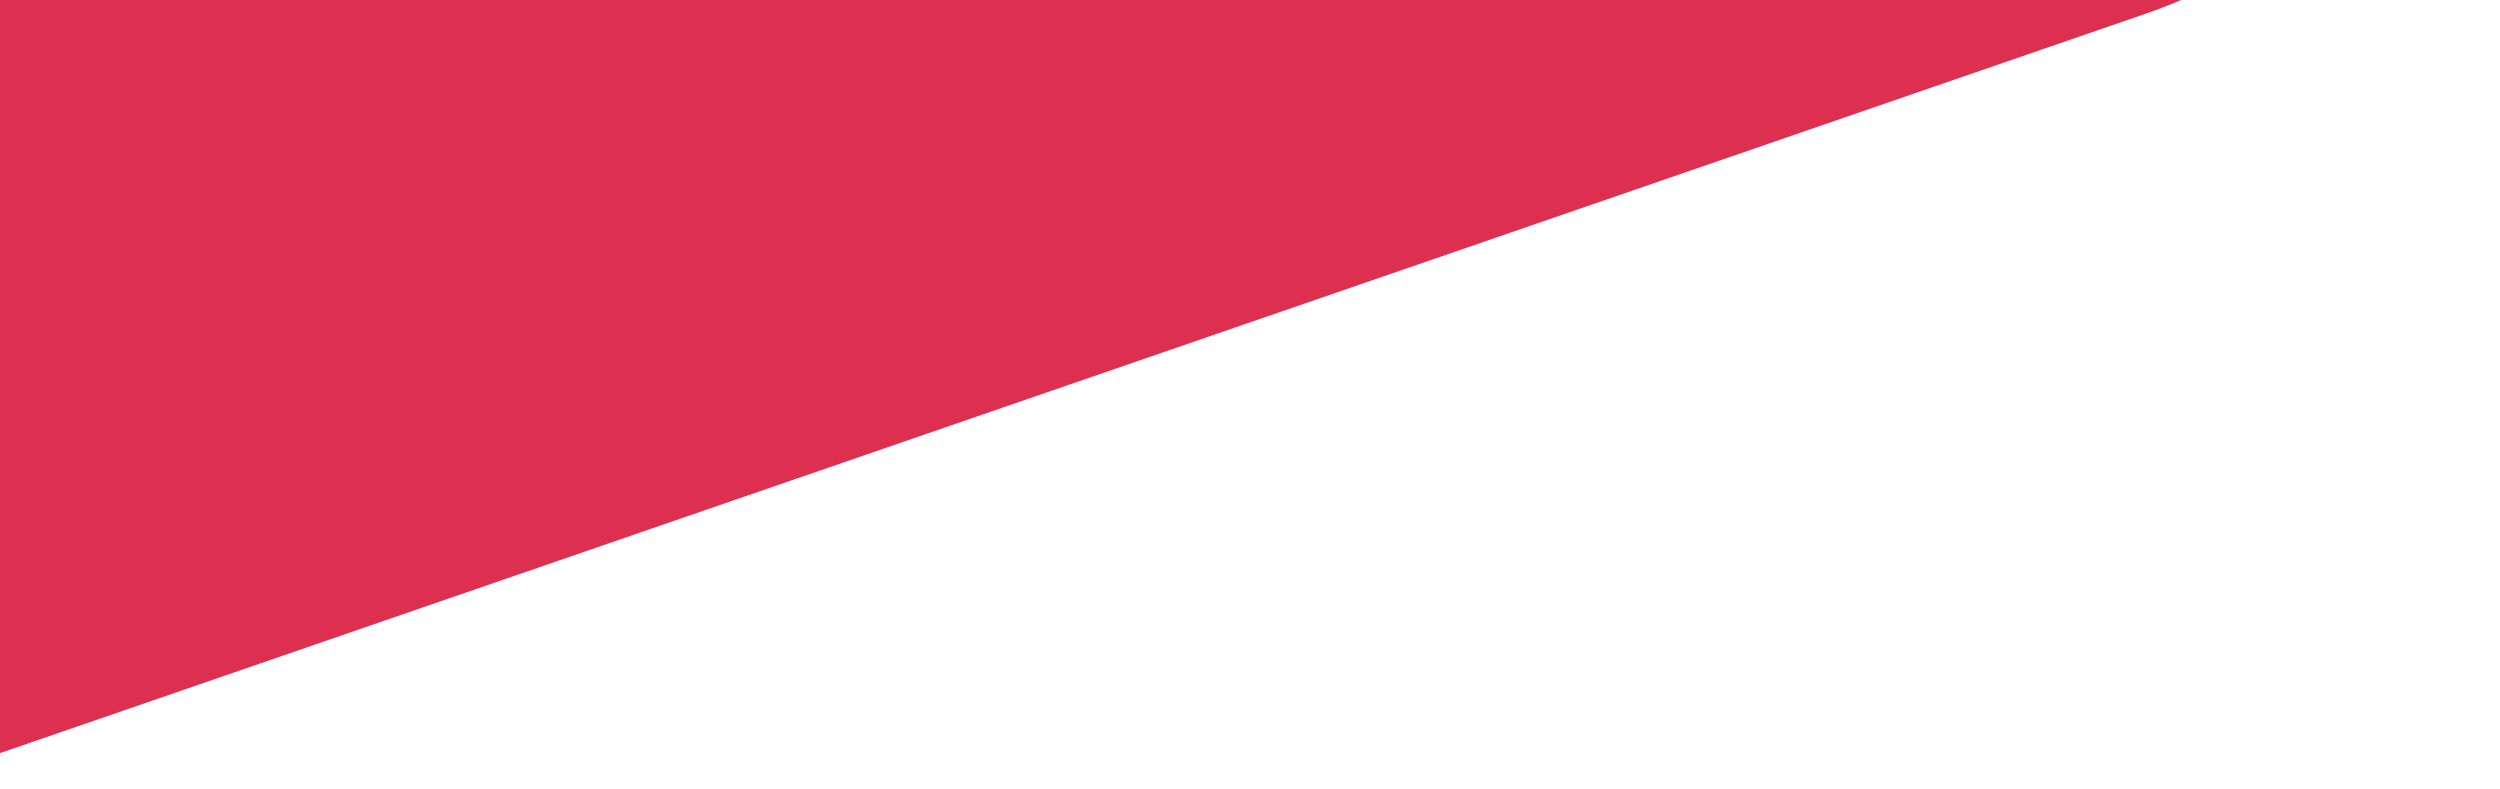 <?xml version="1.0" encoding="UTF-8"?> <svg xmlns="http://www.w3.org/2000/svg" width="149" height="47" viewBox="0 0 149 47" fill="none"> <path d="M137.749 -50.181C155.182 -35.034 149.68 -6.695 127.846 0.829L0.321 44.774C-21.513 52.298 -43.304 33.364 -38.903 10.694L-13.198 -121.719C-8.797 -144.39 18.496 -153.795 35.929 -138.648L137.749 -50.181Z" fill="#DD2F50"></path> </svg> 